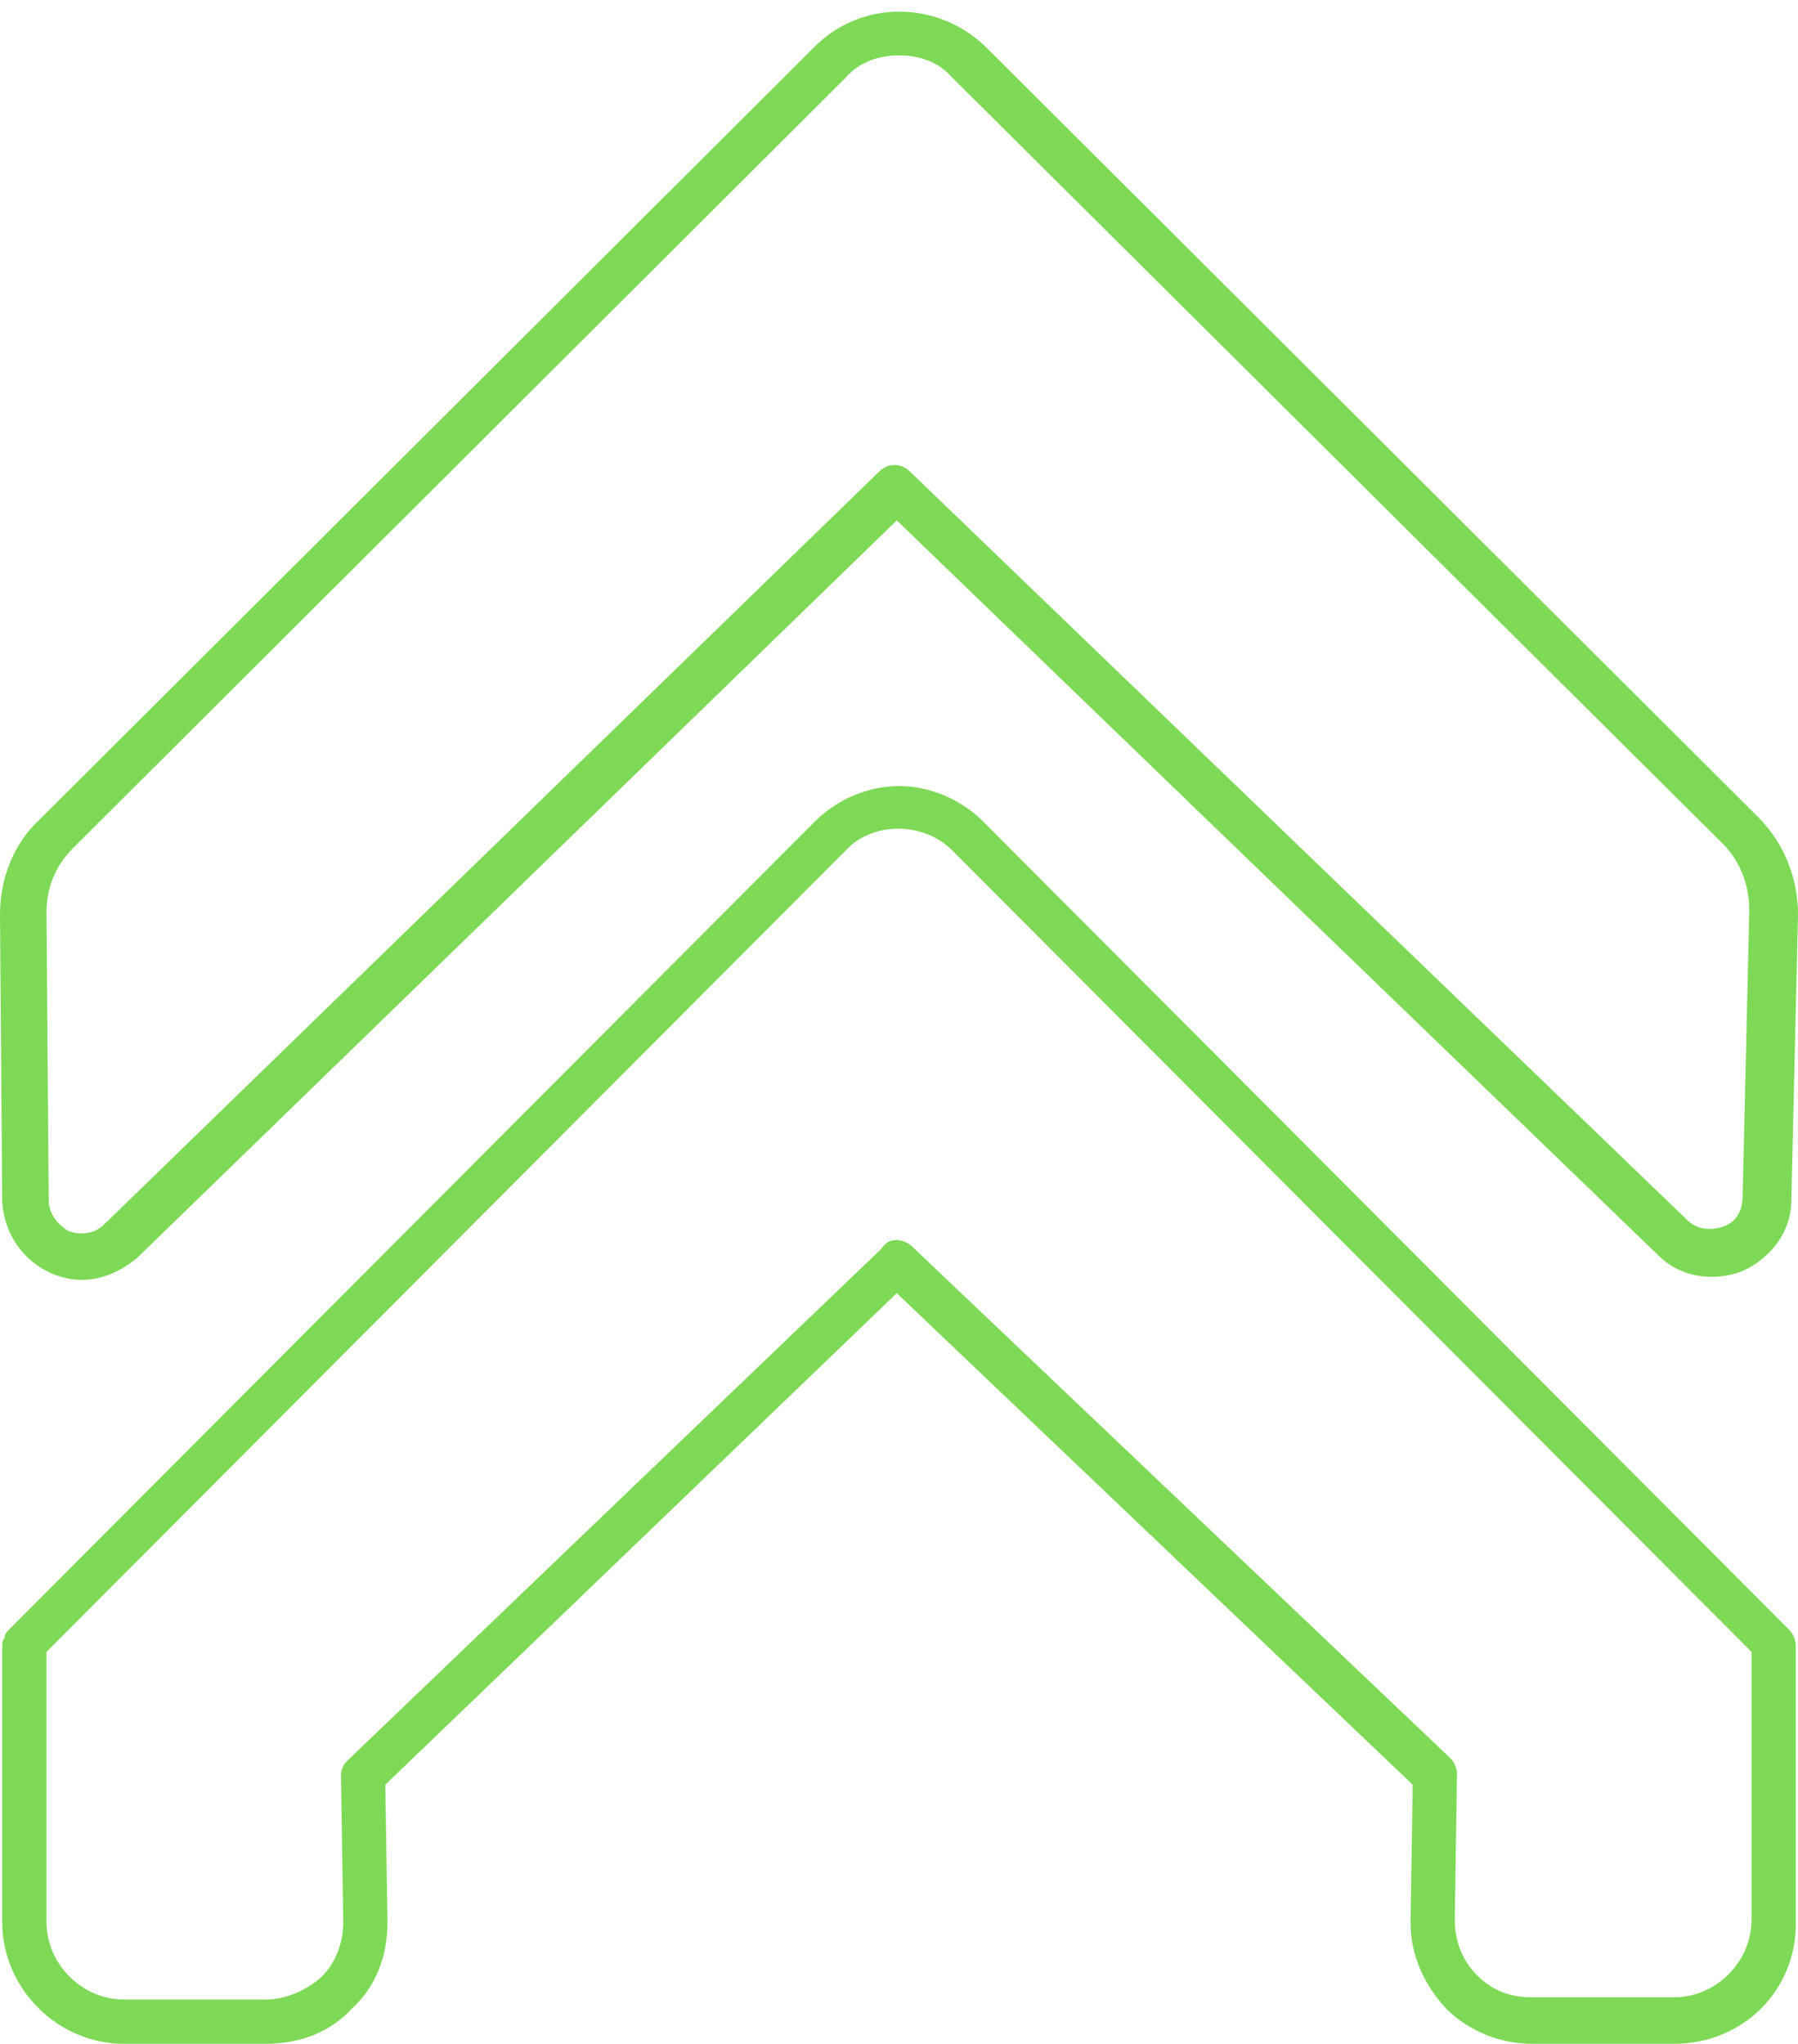 <?xml version="1.0" encoding="UTF-8" standalone="no"?><svg xmlns="http://www.w3.org/2000/svg" xmlns:xlink="http://www.w3.org/1999/xlink" fill="#000000" height="92.3" preserveAspectRatio="xMidYMid meet" version="1" viewBox="9.4 3.6 81.2 92.3" width="81.2" zoomAndPan="magnify"><g id="change1_1"><path d="M85,95.9h-6.4c-1.5,0-2.9-0.6-3.9-1.6c-1-1.1-1.6-2.4-1.6-3.9l0.1-6.2L49.9,62L26.8,84.2l0.1,6.2 c0,1.5-0.5,2.9-1.6,3.9c-1,1.1-2.4,1.6-3.9,1.6H15c-3,0-5.5-2.5-5.5-5.5V77.9c0-0.1,0-0.2,0.1-0.3c0-0.2,0.1-0.3,0.2-0.4l36.4-36.5 c1-1,2.4-1.6,3.8-1.6s2.8,0.6,3.8,1.6l36.4,36.5c0.2,0.2,0.3,0.5,0.3,0.7c0,0,0,0,0,0v12.6C90.5,93.5,88.1,95.9,85,95.9z M49.9,59.6c0.2,0,0.5,0.1,0.7,0.3L74.9,83c0.2,0.2,0.3,0.5,0.3,0.7l-0.1,6.6c0,0.9,0.3,1.8,1,2.5c0.7,0.7,1.5,1,2.5,1H85 c1.9,0,3.5-1.6,3.5-3.5V78.2L52.4,42c-1.3-1.3-3.6-1.3-4.8,0L11.5,78.2v12.2c0,1.9,1.6,3.5,3.5,3.5h6.4c0.9,0,1.8-0.4,2.5-1 c0.7-0.7,1-1.6,1-2.5l-0.1-6.6c0-0.3,0.1-0.5,0.3-0.7l24.1-23.1C49.4,59.7,49.6,59.6,49.9,59.6z M13.1,61.4c-0.5,0-0.9-0.1-1.4-0.3 c-1.3-0.6-2.1-1.8-2.2-3.2l-0.1-13c0-1.6,0.6-3.2,1.8-4.3L46.2,5.7c2.1-2.1,5.5-2.1,7.7,0l34.9,34.8h0c1.2,1.2,1.8,2.8,1.8,4.4 l-0.3,12.9c0,1.4-0.9,2.6-2.2,3.2c-1.3,0.5-2.8,0.3-3.8-0.7L49.9,27.1L15.6,60.4C14.9,61,14,61.4,13.1,61.4z M50,6.1 c-0.9,0-1.8,0.3-2.4,1L12.7,41.9c-0.8,0.8-1.2,1.8-1.2,2.9l0.1,13c0,0.6,0.4,1.1,0.9,1.4c0.6,0.2,1.2,0.1,1.6-0.3l35-34 c0.4-0.4,1-0.4,1.4,0l35.1,33.8c0.4,0.4,1,0.5,1.6,0.3c0.6-0.2,0.9-0.7,0.9-1.4l0.3-12.9c0-1.1-0.4-2.2-1.2-3h0L52.4,7.1 C51.8,6.4,50.9,6.1,50,6.1z" fill="#7ed957"/></g></svg>